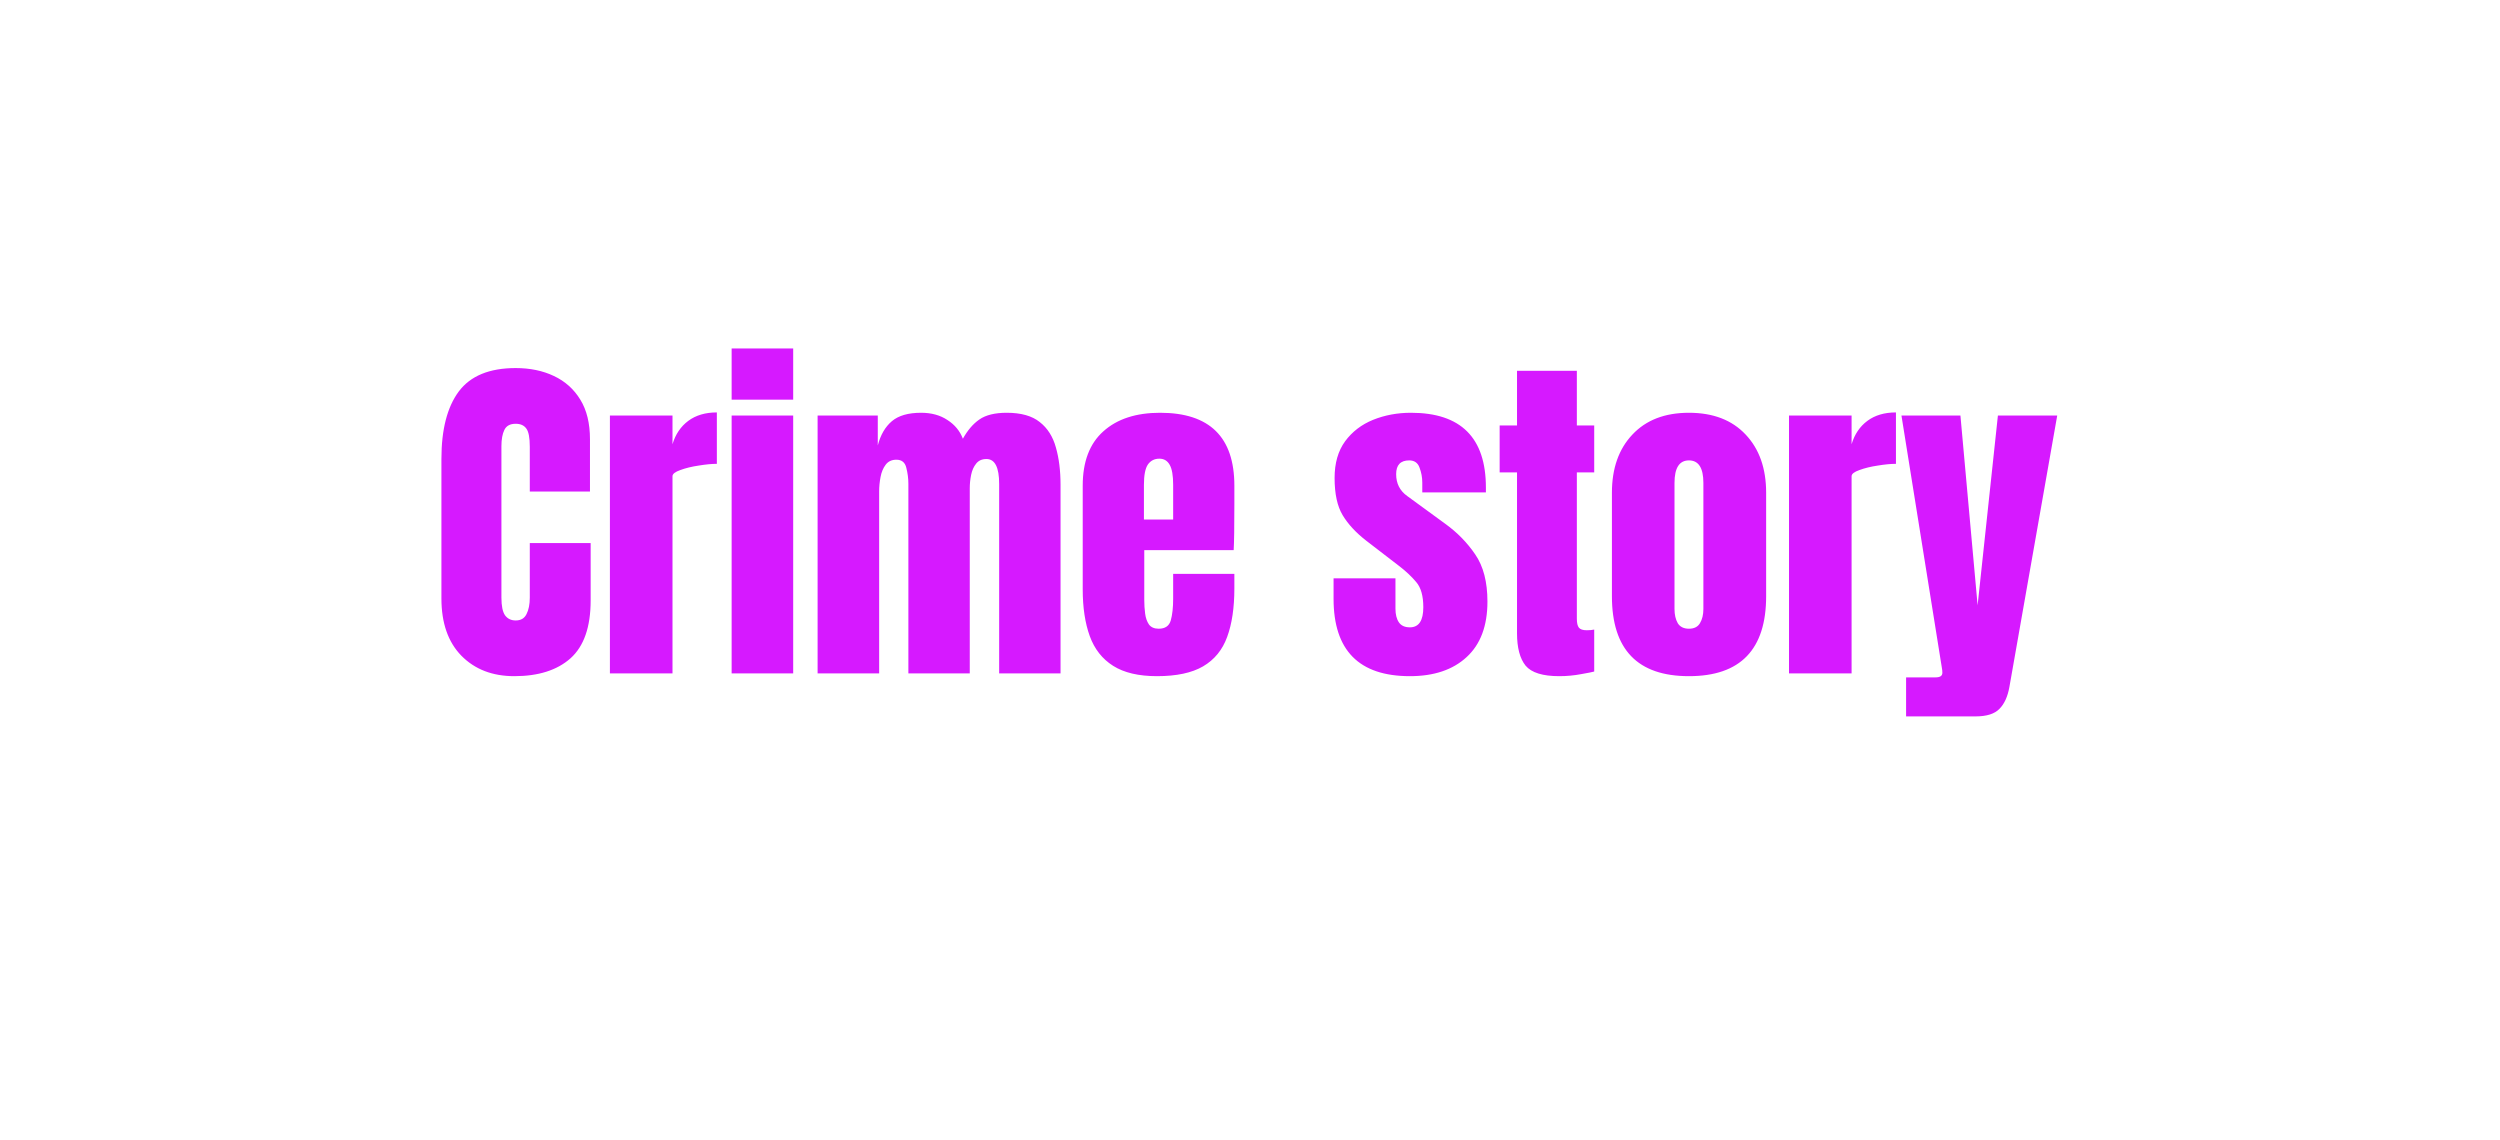<svg width="568" height="259" viewBox="0 0 568 259" fill="none" xmlns="http://www.w3.org/2000/svg">
<g filter="url(#filter0_di_1901_2872)">
<path d="M116.853 145.625C111.879 145.625 107.869 144.076 104.822 140.977C101.801 137.878 100.291 133.542 100.291 127.969V96.25C100.291 89.583 101.606 84.479 104.236 80.938C106.892 77.396 111.202 75.625 117.166 75.625C120.421 75.625 123.311 76.224 125.837 77.422C128.389 78.62 130.395 80.417 131.853 82.812C133.311 85.182 134.041 88.177 134.041 91.797V103.672H120.369V93.516C120.369 91.458 120.108 90.078 119.587 89.375C119.067 88.646 118.259 88.281 117.166 88.281C115.889 88.281 115.03 88.75 114.587 89.688C114.145 90.599 113.923 91.823 113.923 93.359V127.773C113.923 129.674 114.197 131.016 114.744 131.797C115.317 132.578 116.124 132.969 117.166 132.969C118.337 132.969 119.158 132.487 119.626 131.523C120.121 130.56 120.369 129.31 120.369 127.773V115.391H134.197V128.398C134.197 134.44 132.673 138.828 129.626 141.562C126.58 144.271 122.322 145.625 116.853 145.625ZM138.572 145V86.406H152.791V92.93C153.468 90.664 154.666 88.893 156.384 87.617C158.103 86.341 160.264 85.703 162.869 85.703V97.383C161.723 97.383 160.356 97.513 158.767 97.773C157.179 98.008 155.785 98.346 154.587 98.789C153.389 99.206 152.791 99.674 152.791 100.195V145H138.572ZM166.228 82.812V71.172H180.212V82.812H166.228ZM166.228 145V86.406H180.212V145H166.228ZM185.759 145V86.406H199.431V93.203C200.056 90.807 201.124 88.971 202.634 87.695C204.145 86.419 206.358 85.781 209.275 85.781C211.619 85.781 213.611 86.328 215.251 87.422C216.918 88.49 218.09 89.909 218.767 91.68C219.835 89.753 221.085 88.294 222.517 87.305C223.975 86.289 226.046 85.781 228.728 85.781C231.983 85.781 234.483 86.484 236.228 87.891C237.999 89.271 239.223 91.198 239.9 93.672C240.603 96.12 240.955 98.958 240.955 102.188V145H227.009V101.953C227.009 98.177 226.046 96.289 224.119 96.289C223.103 96.289 222.322 96.641 221.775 97.344C221.228 98.021 220.85 98.867 220.642 99.883C220.434 100.898 220.33 101.914 220.33 102.93V145H206.384V101.953C206.384 100.729 206.228 99.505 205.916 98.281C205.629 97.057 204.874 96.445 203.65 96.445C202.608 96.445 201.801 96.823 201.228 97.578C200.655 98.333 200.264 99.271 200.056 100.391C199.848 101.484 199.744 102.565 199.744 103.633V145H185.759ZM262.869 145.625C258.702 145.625 255.382 144.844 252.908 143.281C250.434 141.719 248.663 139.466 247.595 136.523C246.528 133.581 245.994 130.039 245.994 125.898V102.344C245.994 96.901 247.556 92.787 250.681 90C253.806 87.188 258.103 85.781 263.572 85.781C274.822 85.781 280.447 91.302 280.447 102.344V106.602C280.447 111.758 280.395 115.221 280.291 116.992H259.978V128.32C259.978 129.362 260.043 130.391 260.173 131.406C260.304 132.396 260.59 133.216 261.033 133.867C261.501 134.518 262.244 134.844 263.259 134.844C264.718 134.844 265.629 134.219 265.994 132.969C266.358 131.693 266.541 130.039 266.541 128.008V122.383H280.447V125.703C280.447 130.078 279.9 133.75 278.806 136.719C277.738 139.661 275.916 141.888 273.337 143.398C270.785 144.883 267.296 145.625 262.869 145.625ZM259.9 110.039H266.541V102.148C266.541 100.039 266.28 98.529 265.759 97.617C265.238 96.68 264.457 96.211 263.416 96.211C262.296 96.211 261.423 96.654 260.798 97.539C260.199 98.424 259.9 99.961 259.9 102.148V110.039ZM320.33 145.625C308.767 145.625 302.986 139.766 302.986 128.047V123.398H317.048V130.273C317.048 131.602 317.309 132.643 317.83 133.398C318.35 134.154 319.184 134.531 320.33 134.531C322.361 134.531 323.376 133.008 323.376 129.961C323.376 127.409 322.843 125.508 321.775 124.258C320.707 122.982 319.405 121.758 317.869 120.586L310.408 114.844C308.064 113.021 306.28 111.094 305.056 109.062C303.832 107.031 303.22 104.206 303.22 100.586C303.22 97.227 304.014 94.453 305.603 92.266C307.218 90.078 309.34 88.451 311.97 87.383C314.626 86.315 317.491 85.781 320.564 85.781C331.918 85.781 337.595 91.445 337.595 102.773V103.867H323.142V101.641C323.142 100.469 322.934 99.336 322.517 98.242C322.126 97.148 321.345 96.602 320.173 96.602C318.194 96.602 317.205 97.643 317.205 99.727C317.205 101.836 318.038 103.49 319.705 104.688L328.376 111.016C331.085 112.969 333.35 115.286 335.173 117.969C337.022 120.651 337.947 124.219 337.947 128.672C337.947 134.193 336.371 138.398 333.22 141.289C330.095 144.18 325.798 145.625 320.33 145.625ZM354.275 145.625C350.499 145.625 347.947 144.831 346.619 143.242C345.317 141.628 344.666 139.167 344.666 135.859V99.336H340.72V88.672H344.666V76.25H358.259V88.672H362.205V99.336H358.259V132.578C358.259 133.542 358.416 134.219 358.728 134.609C359.041 135 359.639 135.195 360.525 135.195C361.15 135.195 361.71 135.143 362.205 135.039V144.57C361.892 144.674 360.916 144.87 359.275 145.156C357.634 145.469 355.968 145.625 354.275 145.625ZM383.728 145.625C372.061 145.625 366.228 139.57 366.228 127.461V103.945C366.228 98.424 367.778 94.023 370.876 90.742C373.975 87.435 378.259 85.781 383.728 85.781C389.223 85.781 393.52 87.435 396.619 90.742C399.718 94.023 401.267 98.424 401.267 103.945V127.461C401.267 139.57 395.421 145.625 383.728 145.625ZM383.728 134.844C384.9 134.844 385.733 134.427 386.228 133.594C386.749 132.734 387.009 131.654 387.009 130.352V101.719C387.009 98.307 385.916 96.602 383.728 96.602C381.541 96.602 380.447 98.307 380.447 101.719V130.352C380.447 131.654 380.694 132.734 381.189 133.594C381.71 134.427 382.556 134.844 383.728 134.844ZM406.462 145V86.406H420.681V92.93C421.358 90.664 422.556 88.893 424.275 87.617C425.994 86.341 428.155 85.703 430.759 85.703V97.383C429.613 97.383 428.246 97.513 426.658 97.773C425.069 98.008 423.676 98.346 422.478 98.789C421.28 99.206 420.681 99.674 420.681 100.195V145H406.462ZM433.064 154.766V145.898H439.783C440.798 145.898 441.306 145.547 441.306 144.844C441.306 144.479 441.267 144.102 441.189 143.711L432.009 86.406H445.408L449.314 129.531L453.923 86.406H467.4L456.541 148.047C456.15 150.26 455.395 151.927 454.275 153.047C453.181 154.193 451.371 154.766 448.845 154.766H433.064Z" fill="#D619FF"/>
</g>
<defs>
<filter id="filter0_di_1901_2872" x="0.291" y="-24.828" width="567.109" height="283.594" filterUnits="userSpaceOnUse" color-interpolation-filters="sRGB">
<feFlood flood-opacity="0" result="BackgroundImageFix"/>
<feColorMatrix in="SourceAlpha" type="matrix" values="0 0 0 0 0 0 0 0 0 0 0 0 0 0 0 0 0 0 127 0" result="hardAlpha"/>
<feOffset dy="4"/>
<feGaussianBlur stdDeviation="50"/>
<feComposite in2="hardAlpha" operator="out"/>
<feColorMatrix type="matrix" values="0 0 0 0 0.839 0 0 0 0 0.098 0 0 0 0 1 0 0 0 0.6 0"/>
<feBlend mode="normal" in2="BackgroundImageFix" result="effect1_dropShadow_1901_2872"/>
<feBlend mode="normal" in="SourceGraphic" in2="effect1_dropShadow_1901_2872" result="shape"/>
<feColorMatrix in="SourceAlpha" type="matrix" values="0 0 0 0 0 0 0 0 0 0 0 0 0 0 0 0 0 0 127 0" result="hardAlpha"/>
<feOffset dy="4"/>
<feGaussianBlur stdDeviation="2"/>
<feComposite in2="hardAlpha" operator="arithmetic" k2="-1" k3="1"/>
<feColorMatrix type="matrix" values="0 0 0 0 0 0 0 0 0 0 0 0 0 0 0 0 0 0 0.25 0"/>
<feBlend mode="normal" in2="shape" result="effect2_innerShadow_1901_2872"/>
</filter>
</defs>
</svg>
